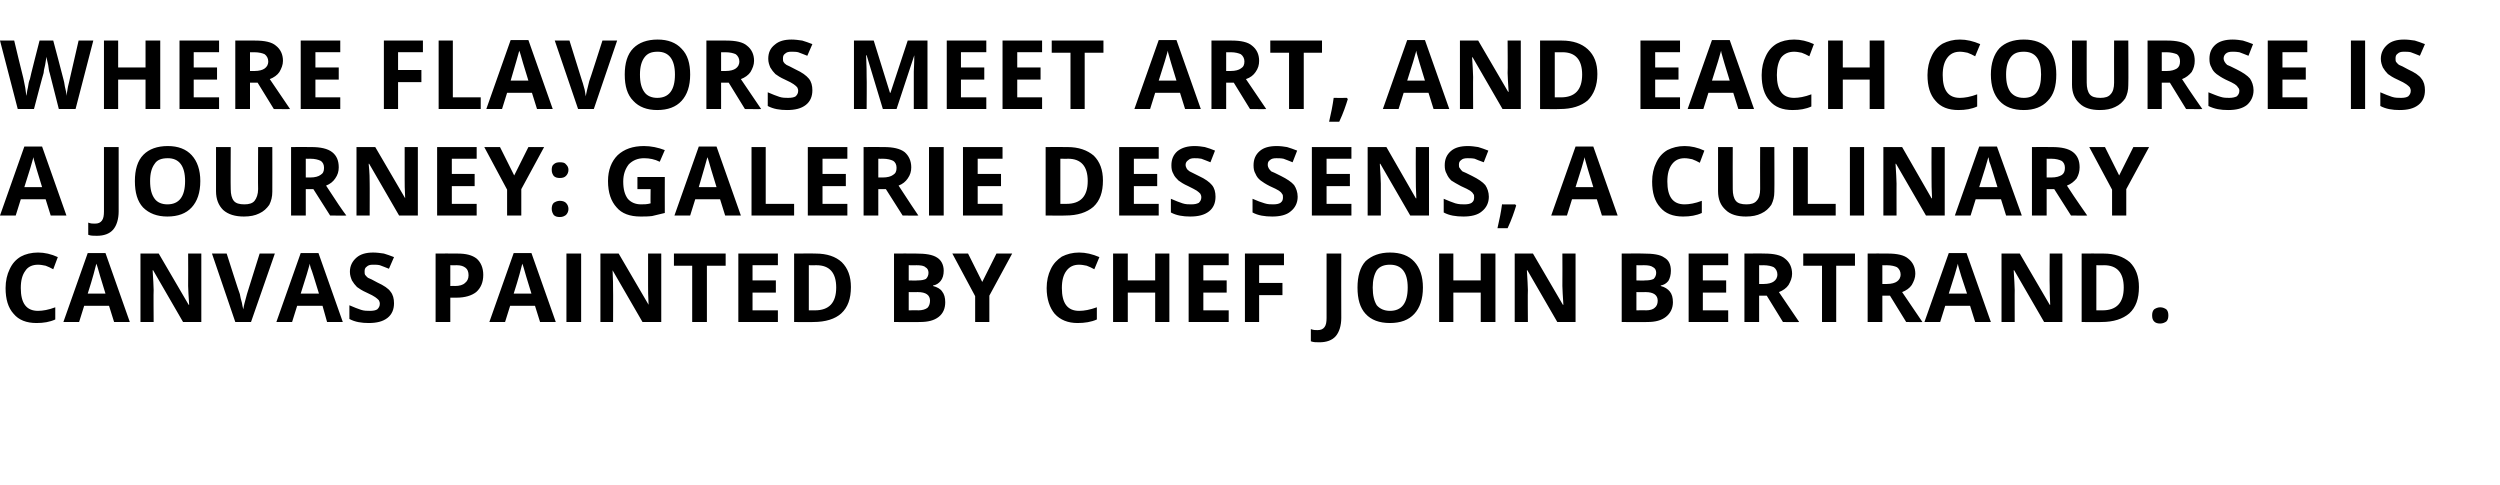 <?xml version="1.0" standalone="no"?>
<!DOCTYPE svg PUBLIC "-//W3C//DTD SVG 1.1//EN" "http://www.w3.org/Graphics/SVG/1.1/DTD/svg11.dtd">
<svg xmlns="http://www.w3.org/2000/svg" version="1.1" width="493px" height="95.6px" viewBox="0 -7 493 95.6" style="top:-7px">
  <desc>Where flavors meet art, and each course is a journey: Galerie Des Sens, a culinary Canvas painted by Chef John Bertrand.</desc>
  <defs/>
  <g id="Polygon15152">
    <path d="M 7.5 45.2 C 6.4 45.2 5.5 45.6 5 46.4 C 4.4 47.2 4.1 48.3 4.1 49.8 C 4.1 52.8 5.2 54.3 7.5 54.3 C 8.4 54.3 9.6 54.1 10.9 53.6 C 10.9 53.6 10.9 56 10.9 56 C 9.8 56.5 8.6 56.7 7.2 56.7 C 5.2 56.7 3.7 56.1 2.7 54.9 C 1.6 53.7 1.1 52 1.1 49.8 C 1.1 48.4 1.4 47.1 1.9 46.1 C 2.4 45 3.1 44.2 4.1 43.6 C 5 43.1 6.2 42.8 7.5 42.8 C 8.8 42.8 10.1 43.1 11.4 43.7 C 11.4 43.7 10.5 46.1 10.5 46.1 C 10 45.8 9.5 45.6 9 45.4 C 8.5 45.3 8 45.2 7.5 45.2 Z M 22.5 56.5 L 21.5 53.3 L 16.6 53.3 L 15.6 56.5 L 12.5 56.5 L 17.3 42.9 L 20.8 42.9 L 25.6 56.5 L 22.5 56.5 Z M 20.8 50.9 C 19.9 48 19.4 46.3 19.3 45.9 C 19.2 45.6 19.1 45.2 19 45 C 18.8 45.8 18.3 47.8 17.3 50.9 C 17.3 50.9 20.8 50.9 20.8 50.9 Z M 39.7 56.5 L 36.1 56.5 L 30.2 46.3 C 30.2 46.3 30.08 46.28 30.1 46.3 C 30.2 48.1 30.3 49.4 30.3 50.2 C 30.25 50.15 30.3 56.5 30.3 56.5 L 27.7 56.5 L 27.7 43 L 31.3 43 L 37.2 53.1 C 37.2 53.1 37.27 53.13 37.3 53.1 C 37.2 51.4 37.1 50.1 37.1 49.4 C 37.13 49.39 37.1 43 37.1 43 L 39.7 43 L 39.7 56.5 Z M 51.2 43 L 54.2 43 L 49.5 56.5 L 46.4 56.5 L 41.8 43 L 44.7 43 C 44.7 43 47.26 51.05 47.3 51 C 47.4 51.5 47.5 52.1 47.7 52.7 C 47.8 53.3 47.9 53.8 48 54 C 48 53.5 48.3 52.5 48.7 51 C 48.68 51.05 51.2 43 51.2 43 Z M 64.5 56.5 L 63.6 53.3 L 58.6 53.3 L 57.6 56.5 L 54.5 56.5 L 59.3 42.9 L 62.8 42.9 L 67.6 56.5 L 64.5 56.5 Z M 62.9 50.9 C 62 48 61.5 46.3 61.3 45.9 C 61.2 45.6 61.1 45.2 61.1 45 C 60.9 45.8 60.3 47.8 59.3 50.9 C 59.3 50.9 62.9 50.9 62.9 50.9 Z M 77.7 52.8 C 77.7 54 77.3 55 76.4 55.7 C 75.5 56.4 74.3 56.7 72.7 56.7 C 71.3 56.7 70 56.5 68.9 55.9 C 68.9 55.9 68.9 53.2 68.9 53.2 C 69.8 53.6 70.6 53.9 71.2 54.1 C 71.8 54.3 72.4 54.3 73 54.3 C 73.6 54.3 74.1 54.2 74.4 54 C 74.7 53.7 74.9 53.4 74.9 52.9 C 74.9 52.6 74.8 52.4 74.7 52.2 C 74.5 52 74.3 51.8 74 51.6 C 73.7 51.4 73.2 51.1 72.3 50.7 C 71.4 50.3 70.8 49.9 70.4 49.6 C 70 49.2 69.7 48.8 69.4 48.3 C 69.2 47.8 69 47.3 69 46.6 C 69 45.4 69.5 44.5 70.3 43.8 C 71.1 43.1 72.2 42.8 73.6 42.8 C 74.3 42.8 75 42.9 75.7 43 C 76.3 43.2 77 43.4 77.7 43.7 C 77.7 43.7 76.7 46 76.7 46 C 76 45.7 75.4 45.5 74.9 45.3 C 74.5 45.2 74 45.2 73.5 45.2 C 73 45.2 72.6 45.3 72.3 45.6 C 72 45.8 71.9 46.1 71.9 46.5 C 71.9 46.8 71.9 47 72 47.2 C 72.2 47.4 72.3 47.6 72.6 47.8 C 72.9 47.9 73.5 48.2 74.4 48.7 C 75.7 49.3 76.6 49.9 77 50.5 C 77.5 51.1 77.7 51.9 77.7 52.8 Z M 88.8 49.4 C 88.8 49.4 89.71 49.36 89.7 49.4 C 90.6 49.4 91.3 49.2 91.7 48.8 C 92.1 48.5 92.4 48 92.4 47.3 C 92.4 46.6 92.2 46.1 91.8 45.8 C 91.4 45.5 90.9 45.3 90.1 45.3 C 90.07 45.33 88.8 45.3 88.8 45.3 L 88.8 49.4 Z M 95.3 47.2 C 95.3 48.7 94.8 49.8 93.9 50.6 C 93 51.3 91.7 51.7 90 51.7 C 90 51.71 88.8 51.7 88.8 51.7 L 88.8 56.5 L 85.9 56.5 L 85.9 43 C 85.9 43 90.22 42.97 90.2 43 C 91.9 43 93.1 43.3 94 44 C 94.8 44.7 95.3 45.8 95.3 47.2 Z M 106.5 56.5 L 105.5 53.3 L 100.6 53.3 L 99.6 56.5 L 96.5 56.5 L 101.3 42.9 L 104.8 42.9 L 109.6 56.5 L 106.5 56.5 Z M 104.8 50.9 C 103.9 48 103.4 46.3 103.3 45.9 C 103.2 45.6 103.1 45.2 103 45 C 102.8 45.8 102.3 47.8 101.3 50.9 C 101.3 50.9 104.8 50.9 104.8 50.9 Z M 111.7 56.5 L 111.7 43 L 114.6 43 L 114.6 56.5 L 111.7 56.5 Z M 130.4 56.5 L 126.7 56.5 L 120.8 46.3 C 120.8 46.3 120.75 46.28 120.8 46.3 C 120.9 48.1 120.9 49.4 120.9 50.2 C 120.93 50.15 120.9 56.5 120.9 56.5 L 118.4 56.5 L 118.4 43 L 122 43 L 127.9 53.1 C 127.9 53.1 127.94 53.13 127.9 53.1 C 127.8 51.4 127.8 50.1 127.8 49.4 C 127.8 49.39 127.8 43 127.8 43 L 130.4 43 L 130.4 56.5 Z M 139.4 56.5 L 136.5 56.5 L 136.5 45.4 L 132.9 45.4 L 132.9 43 L 143.1 43 L 143.1 45.4 L 139.4 45.4 L 139.4 56.5 Z M 153.4 56.5 L 145.6 56.5 L 145.6 43 L 153.4 43 L 153.4 45.3 L 148.4 45.3 L 148.4 48.3 L 153 48.3 L 153 50.7 L 148.4 50.7 L 148.4 54.2 L 153.4 54.2 L 153.4 56.5 Z M 167.8 49.6 C 167.8 51.9 167.2 53.6 165.9 54.8 C 164.7 55.9 162.8 56.5 160.4 56.5 C 160.43 56.54 156.6 56.5 156.6 56.5 L 156.6 43 C 156.6 43 160.85 42.97 160.8 43 C 163.1 43 164.8 43.6 166 44.7 C 167.2 45.9 167.8 47.5 167.8 49.6 Z M 160.7 54.2 C 163.5 54.2 164.9 52.7 164.9 49.7 C 164.9 46.8 163.6 45.3 161 45.3 C 160.99 45.33 159.5 45.3 159.5 45.3 L 159.5 54.2 L 160.7 54.2 C 160.7 54.2 160.7 54.16 160.7 54.2 Z M 176.3 43 C 176.3 43 180.57 42.97 180.6 43 C 182.5 43 183.9 43.2 184.8 43.8 C 185.6 44.3 186.1 45.2 186.1 46.4 C 186.1 47.2 185.9 47.9 185.5 48.4 C 185.1 48.9 184.6 49.2 184 49.3 C 184 49.3 184 49.4 184 49.4 C 184.8 49.6 185.5 50 185.8 50.5 C 186.2 51 186.4 51.7 186.4 52.6 C 186.4 53.8 186 54.8 185.1 55.5 C 184.2 56.2 183 56.5 181.4 56.5 C 181.42 56.54 176.3 56.5 176.3 56.5 L 176.3 43 Z M 179.2 48.3 C 179.2 48.3 180.89 48.35 180.9 48.3 C 181.7 48.3 182.2 48.2 182.6 48 C 182.9 47.7 183.1 47.3 183.1 46.8 C 183.1 46.3 182.9 45.9 182.5 45.7 C 182.2 45.4 181.6 45.3 180.7 45.3 C 180.74 45.33 179.2 45.3 179.2 45.3 L 179.2 48.3 Z M 179.2 50.6 L 179.2 54.2 C 179.2 54.2 181.1 54.16 181.1 54.2 C 181.9 54.2 182.5 54 182.9 53.7 C 183.2 53.4 183.4 52.9 183.4 52.3 C 183.4 51.2 182.6 50.6 181 50.6 C 181 50.63 179.2 50.6 179.2 50.6 Z M 193.7 48.6 L 196.5 43 L 199.6 43 L 195.1 51.3 L 195.1 56.5 L 192.3 56.5 L 192.3 51.4 L 187.8 43 L 190.9 43 L 193.7 48.6 Z M 212.8 45.2 C 211.7 45.2 210.9 45.6 210.3 46.4 C 209.7 47.2 209.4 48.3 209.4 49.8 C 209.4 52.8 210.5 54.3 212.8 54.3 C 213.8 54.3 214.9 54.1 216.3 53.6 C 216.3 53.6 216.3 56 216.3 56 C 215.2 56.5 213.9 56.7 212.5 56.7 C 210.6 56.7 209.1 56.1 208 54.9 C 207 53.7 206.4 52 206.4 49.8 C 206.4 48.4 206.7 47.1 207.2 46.1 C 207.7 45 208.5 44.2 209.4 43.6 C 210.4 43.1 211.5 42.8 212.8 42.8 C 214.1 42.8 215.4 43.1 216.8 43.7 C 216.8 43.7 215.8 46.1 215.8 46.1 C 215.3 45.8 214.8 45.6 214.3 45.4 C 213.8 45.3 213.3 45.2 212.8 45.2 Z M 230.6 56.5 L 227.8 56.5 L 227.8 50.7 L 222.4 50.7 L 222.4 56.5 L 219.5 56.5 L 219.5 43 L 222.4 43 L 222.4 48.3 L 227.8 48.3 L 227.8 43 L 230.6 43 L 230.6 56.5 Z M 242.3 56.5 L 234.4 56.5 L 234.4 43 L 242.3 43 L 242.3 45.3 L 237.3 45.3 L 237.3 48.3 L 241.9 48.3 L 241.9 50.7 L 237.3 50.7 L 237.3 54.2 L 242.3 54.2 L 242.3 56.5 Z M 248.3 56.5 L 245.5 56.5 L 245.5 43 L 253.2 43 L 253.2 45.3 L 248.3 45.3 L 248.3 48.8 L 252.9 48.8 L 252.9 51.2 L 248.3 51.2 L 248.3 56.5 Z M 260.2 60.5 C 259.5 60.5 259 60.5 258.5 60.3 C 258.5 60.3 258.5 57.9 258.5 57.9 C 259 58.1 259.4 58.1 259.8 58.1 C 260.5 58.1 260.9 57.9 261.2 57.5 C 261.5 57.1 261.6 56.5 261.6 55.7 C 261.59 55.68 261.6 43 261.6 43 L 264.5 43 C 264.5 43 264.47 55.67 264.5 55.7 C 264.5 57.2 264.1 58.5 263.4 59.3 C 262.7 60.1 261.6 60.5 260.2 60.5 Z M 280.6 49.7 C 280.6 52 280 53.7 278.9 54.9 C 277.8 56.1 276.2 56.7 274.1 56.7 C 272 56.7 270.4 56.1 269.3 54.9 C 268.2 53.7 267.7 52 267.7 49.7 C 267.7 47.5 268.2 45.7 269.3 44.5 C 270.5 43.4 272.1 42.8 274.1 42.8 C 276.2 42.8 277.8 43.4 278.9 44.6 C 280 45.8 280.6 47.5 280.6 49.7 Z M 270.7 49.7 C 270.7 51.3 271 52.4 271.5 53.2 C 272.1 53.9 273 54.3 274.1 54.3 C 276.4 54.3 277.6 52.8 277.6 49.7 C 277.6 46.7 276.4 45.2 274.1 45.2 C 273 45.2 272.1 45.5 271.5 46.3 C 271 47.1 270.7 48.2 270.7 49.7 Z M 294.9 56.5 L 292 56.5 L 292 50.7 L 286.6 50.7 L 286.6 56.5 L 283.8 56.5 L 283.8 43 L 286.6 43 L 286.6 48.3 L 292 48.3 L 292 43 L 294.9 43 L 294.9 56.5 Z M 310.7 56.5 L 307.1 56.5 L 301.2 46.3 C 301.2 46.3 301.08 46.28 301.1 46.3 C 301.2 48.1 301.3 49.4 301.3 50.2 C 301.25 50.15 301.3 56.5 301.3 56.5 L 298.7 56.5 L 298.7 43 L 302.3 43 L 308.2 53.1 C 308.2 53.1 308.27 53.13 308.3 53.1 C 308.2 51.4 308.1 50.1 308.1 49.4 C 308.13 49.39 308.1 43 308.1 43 L 310.7 43 L 310.7 56.5 Z M 319.8 43 C 319.8 43 324.05 42.97 324 43 C 326 43 327.4 43.2 328.2 43.8 C 329.1 44.3 329.5 45.2 329.5 46.4 C 329.5 47.2 329.3 47.9 329 48.4 C 328.6 48.9 328.1 49.2 327.5 49.3 C 327.5 49.3 327.5 49.4 327.5 49.4 C 328.3 49.6 328.9 50 329.3 50.5 C 329.7 51 329.9 51.7 329.9 52.6 C 329.9 53.8 329.4 54.8 328.5 55.5 C 327.6 56.2 326.4 56.5 324.9 56.5 C 324.9 56.54 319.8 56.5 319.8 56.5 L 319.8 43 Z M 322.7 48.3 C 322.7 48.3 324.37 48.35 324.4 48.3 C 325.2 48.3 325.7 48.2 326.1 48 C 326.4 47.7 326.6 47.3 326.6 46.8 C 326.6 46.3 326.4 45.9 326 45.7 C 325.6 45.4 325 45.3 324.2 45.3 C 324.21 45.33 322.7 45.3 322.7 45.3 L 322.7 48.3 Z M 322.7 50.6 L 322.7 54.2 C 322.7 54.2 324.58 54.16 324.6 54.2 C 325.4 54.2 326 54 326.3 53.7 C 326.7 53.4 326.9 52.9 326.9 52.3 C 326.9 51.2 326.1 50.6 324.5 50.6 C 324.48 50.63 322.7 50.6 322.7 50.6 Z M 340.8 56.5 L 333 56.5 L 333 43 L 340.8 43 L 340.8 45.3 L 335.8 45.3 L 335.8 48.3 L 340.4 48.3 L 340.4 50.7 L 335.8 50.7 L 335.8 54.2 L 340.8 54.2 L 340.8 56.5 Z M 346.9 49 C 346.9 49 347.8 49 347.8 49 C 348.7 49 349.4 48.8 349.8 48.5 C 350.2 48.2 350.5 47.8 350.5 47.1 C 350.5 46.5 350.2 46 349.8 45.7 C 349.4 45.5 348.7 45.3 347.7 45.3 C 347.74 45.33 346.9 45.3 346.9 45.3 L 346.9 49 Z M 346.9 51.3 L 346.9 56.5 L 344 56.5 L 344 43 C 344 43 347.94 42.97 347.9 43 C 349.8 43 351.2 43.3 352 44 C 352.9 44.7 353.4 45.7 353.4 47 C 353.4 47.8 353.1 48.5 352.7 49.2 C 352.3 49.8 351.6 50.3 350.8 50.6 C 352.9 53.7 354.2 55.6 354.8 56.5 C 354.83 56.54 351.6 56.5 351.6 56.5 L 348.4 51.3 L 346.9 51.3 Z M 362.1 56.5 L 359.3 56.5 L 359.3 45.4 L 355.6 45.4 L 355.6 43 L 365.8 43 L 365.8 45.4 L 362.1 45.4 L 362.1 56.5 Z M 371.2 49 C 371.2 49 372.1 49 372.1 49 C 373 49 373.7 48.8 374.1 48.5 C 374.5 48.2 374.8 47.8 374.8 47.1 C 374.8 46.5 374.5 46 374.1 45.7 C 373.7 45.5 373 45.3 372 45.3 C 372.05 45.33 371.2 45.3 371.2 45.3 L 371.2 49 Z M 371.2 51.3 L 371.2 56.5 L 368.3 56.5 L 368.3 43 C 368.3 43 372.25 42.97 372.3 43 C 374.1 43 375.5 43.3 376.3 44 C 377.2 44.7 377.7 45.7 377.7 47 C 377.7 47.8 377.4 48.5 377 49.2 C 376.6 49.8 375.9 50.3 375.1 50.6 C 377.2 53.7 378.5 55.6 379.1 56.5 C 379.13 56.54 375.9 56.5 375.9 56.5 L 372.7 51.3 L 371.2 51.3 Z M 389.5 56.5 L 388.5 53.3 L 383.6 53.3 L 382.6 56.5 L 379.5 56.5 L 384.3 42.9 L 387.8 42.9 L 392.6 56.5 L 389.5 56.5 Z M 387.9 50.9 C 386.9 48 386.4 46.3 386.3 45.9 C 386.2 45.6 386.1 45.2 386.1 45 C 385.9 45.8 385.3 47.8 384.3 50.9 C 384.3 50.9 387.9 50.9 387.9 50.9 Z M 406.7 56.5 L 403.1 56.5 L 397.2 46.3 C 397.2 46.3 397.1 46.28 397.1 46.3 C 397.2 48.1 397.3 49.4 397.3 50.2 C 397.28 50.15 397.3 56.5 397.3 56.5 L 394.7 56.5 L 394.7 43 L 398.3 43 L 404.2 53.1 C 404.2 53.1 404.29 53.13 404.3 53.1 C 404.2 51.4 404.2 50.1 404.2 49.4 C 404.15 49.39 404.2 43 404.2 43 L 406.7 43 L 406.7 56.5 Z M 421.8 49.6 C 421.8 51.9 421.2 53.6 419.9 54.8 C 418.6 55.9 416.8 56.5 414.4 56.5 C 414.38 56.54 410.5 56.5 410.5 56.5 L 410.5 43 C 410.5 43 414.8 42.97 414.8 43 C 417 43 418.7 43.6 420 44.7 C 421.2 45.9 421.8 47.5 421.8 49.6 Z M 414.6 54.2 C 417.4 54.2 418.8 52.7 418.8 49.7 C 418.8 46.8 417.5 45.3 414.9 45.3 C 414.94 45.33 413.4 45.3 413.4 45.3 L 413.4 54.2 L 414.6 54.2 C 414.6 54.2 414.65 54.16 414.6 54.2 Z M 424.4 55.2 C 424.4 54.7 424.5 54.3 424.8 54 C 425.1 53.8 425.5 53.6 426 53.6 C 426.5 53.6 426.9 53.8 427.2 54 C 427.5 54.3 427.6 54.7 427.6 55.2 C 427.6 55.7 427.5 56.1 427.2 56.4 C 426.9 56.6 426.5 56.8 426 56.8 C 425.5 56.8 425.1 56.7 424.8 56.4 C 424.5 56.1 424.4 55.7 424.4 55.2 Z " stroke="none" fill="#000"/>
  </g>
  <g id="Polygon15151">
    <path d="M 10 35.5 L 9 32.3 L 4.1 32.3 L 3.1 35.5 L 0 35.5 L 4.8 21.9 L 8.3 21.9 L 13.1 35.5 L 10 35.5 Z M 8.3 29.9 C 7.4 27 6.9 25.3 6.8 24.9 C 6.7 24.6 6.6 24.2 6.6 24 C 6.4 24.8 5.8 26.8 4.8 29.9 C 4.8 29.9 8.3 29.9 8.3 29.9 Z M 19.1 39.5 C 18.4 39.5 17.9 39.5 17.4 39.3 C 17.4 39.3 17.4 36.9 17.4 36.9 C 17.9 37.1 18.3 37.1 18.7 37.1 C 19.4 37.1 19.8 36.9 20.1 36.5 C 20.4 36.1 20.5 35.5 20.5 34.7 C 20.51 34.68 20.5 22 20.5 22 L 23.4 22 C 23.4 22 23.39 34.67 23.4 34.7 C 23.4 36.2 23 37.5 22.3 38.3 C 21.6 39.1 20.5 39.5 19.1 39.5 Z M 39.5 28.7 C 39.5 31 38.9 32.7 37.8 33.9 C 36.7 35.1 35.1 35.7 33 35.7 C 31 35.7 29.4 35.1 28.2 33.9 C 27.1 32.7 26.6 31 26.6 28.7 C 26.6 26.5 27.1 24.7 28.3 23.5 C 29.4 22.4 31 21.8 33.1 21.8 C 35.1 21.8 36.7 22.4 37.8 23.6 C 38.9 24.8 39.5 26.5 39.5 28.7 Z M 29.6 28.7 C 29.6 30.3 29.9 31.4 30.5 32.2 C 31 32.9 31.9 33.3 33 33.3 C 35.3 33.3 36.5 31.8 36.5 28.7 C 36.5 25.7 35.3 24.2 33.1 24.2 C 31.9 24.2 31 24.5 30.5 25.3 C 29.9 26.1 29.6 27.2 29.6 28.7 Z M 53.7 22 C 53.7 22 53.72 30.75 53.7 30.8 C 53.7 31.8 53.5 32.6 53.1 33.4 C 52.6 34.1 52 34.7 51.1 35.1 C 50.3 35.5 49.3 35.7 48.1 35.7 C 46.4 35.7 45 35.3 44 34.4 C 43.1 33.5 42.6 32.3 42.6 30.7 C 42.59 30.71 42.6 22 42.6 22 L 45.5 22 C 45.5 22 45.46 30.28 45.5 30.3 C 45.5 31.3 45.7 32.1 46.1 32.6 C 46.5 33.1 47.2 33.3 48.2 33.3 C 49.1 33.3 49.8 33.1 50.2 32.6 C 50.6 32.1 50.9 31.3 50.9 30.3 C 50.86 30.26 50.9 22 50.9 22 L 53.7 22 Z M 60.3 28 C 60.3 28 61.23 28 61.2 28 C 62.1 28 62.8 27.8 63.2 27.5 C 63.7 27.2 63.9 26.8 63.9 26.1 C 63.9 25.5 63.7 25 63.2 24.7 C 62.8 24.5 62.1 24.3 61.2 24.3 C 61.17 24.33 60.3 24.3 60.3 24.3 L 60.3 28 Z M 60.3 30.3 L 60.3 35.5 L 57.4 35.5 L 57.4 22 C 57.4 22 61.38 21.97 61.4 22 C 63.2 22 64.6 22.3 65.5 23 C 66.4 23.7 66.8 24.7 66.8 26 C 66.8 26.8 66.6 27.5 66.1 28.2 C 65.7 28.8 65.1 29.3 64.3 29.6 C 66.3 32.7 67.6 34.6 68.3 35.5 C 68.26 35.54 65.1 35.5 65.1 35.5 L 61.8 30.3 L 60.3 30.3 Z M 82.4 35.5 L 78.7 35.5 L 72.8 25.3 C 72.8 25.3 72.74 25.28 72.7 25.3 C 72.9 27.1 72.9 28.4 72.9 29.2 C 72.92 29.15 72.9 35.5 72.9 35.5 L 70.3 35.5 L 70.3 22 L 74 22 L 79.9 32.1 C 79.9 32.1 79.93 32.13 79.9 32.1 C 79.8 30.4 79.8 29.1 79.8 28.4 C 79.79 28.39 79.8 22 79.8 22 L 82.4 22 L 82.4 35.5 Z M 94 35.5 L 86.2 35.5 L 86.2 22 L 94 22 L 94 24.3 L 89.1 24.3 L 89.1 27.3 L 93.6 27.3 L 93.6 29.7 L 89.1 29.7 L 89.1 33.2 L 94 33.2 L 94 35.5 Z M 101.4 27.6 L 104.2 22 L 107.3 22 L 102.8 30.3 L 102.8 35.5 L 100 35.5 L 100 30.4 L 95.5 22 L 98.6 22 L 101.4 27.6 Z M 108.8 34.2 C 108.8 33.7 108.9 33.3 109.2 33 C 109.5 32.8 109.9 32.6 110.4 32.6 C 111 32.6 111.4 32.8 111.6 33 C 111.9 33.3 112.1 33.7 112.1 34.2 C 112.1 34.7 111.9 35.1 111.6 35.4 C 111.3 35.6 111 35.8 110.4 35.8 C 109.9 35.8 109.5 35.7 109.2 35.4 C 109 35.1 108.8 34.7 108.8 34.2 Z M 108.8 26.5 C 108.8 26 108.9 25.6 109.2 25.4 C 109.5 25.1 109.9 25 110.4 25 C 111 25 111.4 25.1 111.6 25.4 C 111.9 25.7 112.1 26 112.1 26.5 C 112.1 27 111.9 27.4 111.6 27.7 C 111.3 28 110.9 28.1 110.4 28.1 C 109.9 28.1 109.5 28 109.2 27.7 C 109 27.4 108.8 27.1 108.8 26.5 Z M 125.7 27.9 L 131.1 27.9 C 131.1 27.9 131.08 34.95 131.1 35 C 130.2 35.2 129.4 35.4 128.6 35.6 C 127.8 35.7 127.1 35.7 126.3 35.7 C 124.2 35.7 122.6 35.1 121.6 33.9 C 120.5 32.7 119.9 31 119.9 28.7 C 119.9 26.5 120.6 24.8 121.8 23.6 C 123.1 22.4 124.8 21.8 127 21.8 C 128.4 21.8 129.8 22.1 131.1 22.6 C 131.1 22.6 130.1 24.9 130.1 24.9 C 129.1 24.4 128.1 24.2 127 24.2 C 125.8 24.2 124.8 24.6 124 25.4 C 123.3 26.3 122.9 27.4 122.9 28.8 C 122.9 30.3 123.2 31.4 123.8 32.2 C 124.4 32.9 125.3 33.3 126.4 33.3 C 127 33.3 127.6 33.3 128.3 33.1 C 128.26 33.14 128.3 30.3 128.3 30.3 L 125.7 30.3 L 125.7 27.9 Z M 143 35.5 L 142 32.3 L 137.1 32.3 L 136.1 35.5 L 133 35.5 L 137.8 21.9 L 141.3 21.9 L 146.1 35.5 L 143 35.5 Z M 141.3 29.9 C 140.4 27 139.9 25.3 139.8 24.9 C 139.7 24.6 139.6 24.2 139.5 24 C 139.3 24.8 138.7 26.8 137.8 29.9 C 137.8 29.9 141.3 29.9 141.3 29.9 Z M 148.2 35.5 L 148.2 22 L 151 22 L 151 33.2 L 156.6 33.2 L 156.6 35.5 L 148.2 35.5 Z M 167.1 35.5 L 159.3 35.5 L 159.3 22 L 167.1 22 L 167.1 24.3 L 162.2 24.3 L 162.2 27.3 L 166.8 27.3 L 166.8 29.7 L 162.2 29.7 L 162.2 33.2 L 167.1 33.2 L 167.1 35.5 Z M 173.2 28 C 173.2 28 174.11 28 174.1 28 C 175 28 175.7 27.8 176.1 27.5 C 176.6 27.2 176.8 26.8 176.8 26.1 C 176.8 25.5 176.6 25 176.1 24.7 C 175.7 24.5 175 24.3 174.1 24.3 C 174.06 24.33 173.2 24.3 173.2 24.3 L 173.2 28 Z M 173.2 30.3 L 173.2 35.5 L 170.3 35.5 L 170.3 22 C 170.3 22 174.26 21.97 174.3 22 C 176.1 22 177.5 22.3 178.4 23 C 179.2 23.7 179.7 24.7 179.7 26 C 179.7 26.8 179.5 27.5 179 28.2 C 178.6 28.8 178 29.3 177.2 29.6 C 179.2 32.7 180.5 34.6 181.1 35.5 C 181.14 35.54 178 35.5 178 35.5 L 174.7 30.3 L 173.2 30.3 Z M 183.2 35.5 L 183.2 22 L 186.1 22 L 186.1 35.5 L 183.2 35.5 Z M 197.7 35.5 L 189.9 35.5 L 189.9 22 L 197.7 22 L 197.7 24.3 L 192.8 24.3 L 192.8 27.3 L 197.4 27.3 L 197.4 29.7 L 192.8 29.7 L 192.8 33.2 L 197.7 33.2 L 197.7 35.5 Z M 217.5 28.6 C 217.5 30.9 216.9 32.6 215.6 33.8 C 214.3 34.9 212.5 35.5 210.1 35.5 C 210.08 35.54 206.2 35.5 206.2 35.5 L 206.2 22 C 206.2 22 210.5 21.97 210.5 22 C 212.7 22 214.4 22.6 215.7 23.7 C 216.9 24.9 217.5 26.5 217.5 28.6 Z M 210.3 33.2 C 213.1 33.2 214.5 31.7 214.5 28.7 C 214.5 25.8 213.2 24.3 210.6 24.3 C 210.64 24.33 209.1 24.3 209.1 24.3 L 209.1 33.2 L 210.3 33.2 C 210.3 33.2 210.35 33.16 210.3 33.2 Z M 228.5 35.5 L 220.7 35.5 L 220.7 22 L 228.5 22 L 228.5 24.3 L 223.6 24.3 L 223.6 27.3 L 228.2 27.3 L 228.2 29.7 L 223.6 29.7 L 223.6 33.2 L 228.5 33.2 L 228.5 35.5 Z M 239.7 31.8 C 239.7 33 239.3 34 238.4 34.7 C 237.5 35.4 236.3 35.7 234.7 35.7 C 233.3 35.7 232 35.5 230.9 34.9 C 230.9 34.9 230.9 32.2 230.9 32.2 C 231.8 32.6 232.6 32.9 233.2 33.1 C 233.8 33.3 234.4 33.3 234.9 33.3 C 235.6 33.3 236 33.2 236.4 33 C 236.7 32.7 236.9 32.4 236.9 31.9 C 236.9 31.6 236.8 31.4 236.7 31.2 C 236.5 31 236.3 30.8 236 30.6 C 235.7 30.4 235.1 30.1 234.3 29.7 C 233.4 29.3 232.8 28.9 232.4 28.6 C 232 28.2 231.6 27.8 231.4 27.3 C 231.1 26.8 231 26.3 231 25.6 C 231 24.4 231.4 23.5 232.2 22.8 C 233.1 22.1 234.2 21.8 235.6 21.8 C 236.3 21.8 237 21.9 237.6 22 C 238.3 22.2 238.9 22.4 239.6 22.7 C 239.6 22.7 238.7 25 238.7 25 C 238 24.7 237.4 24.5 236.9 24.3 C 236.4 24.2 236 24.2 235.5 24.2 C 235 24.2 234.6 24.3 234.3 24.6 C 234 24.8 233.8 25.1 233.8 25.5 C 233.8 25.8 233.9 26 234 26.2 C 234.1 26.4 234.3 26.6 234.6 26.8 C 234.8 26.9 235.4 27.2 236.4 27.7 C 237.7 28.3 238.5 28.9 239 29.5 C 239.5 30.1 239.7 30.9 239.7 31.8 Z M 255.9 31.8 C 255.9 33 255.4 34 254.5 34.7 C 253.7 35.4 252.4 35.7 250.9 35.7 C 249.4 35.7 248.1 35.5 247 34.9 C 247 34.9 247 32.2 247 32.2 C 247.9 32.6 248.7 32.9 249.4 33.1 C 250 33.3 250.6 33.3 251.1 33.3 C 251.7 33.3 252.2 33.2 252.5 33 C 252.9 32.7 253 32.4 253 31.9 C 253 31.6 253 31.4 252.8 31.2 C 252.7 31 252.5 30.8 252.2 30.6 C 251.9 30.4 251.3 30.1 250.4 29.7 C 249.6 29.3 249 28.9 248.6 28.6 C 248.1 28.2 247.8 27.8 247.6 27.3 C 247.3 26.8 247.2 26.3 247.2 25.6 C 247.2 24.4 247.6 23.5 248.4 22.8 C 249.2 22.1 250.3 21.8 251.8 21.8 C 252.5 21.8 253.2 21.9 253.8 22 C 254.4 22.2 255.1 22.4 255.8 22.7 C 255.8 22.7 254.9 25 254.9 25 C 254.2 24.7 253.6 24.5 253.1 24.3 C 252.6 24.2 252.1 24.2 251.7 24.2 C 251.1 24.2 250.7 24.3 250.4 24.6 C 250.1 24.8 250 25.1 250 25.5 C 250 25.8 250.1 26 250.2 26.2 C 250.3 26.4 250.5 26.6 250.7 26.8 C 251 26.9 251.6 27.2 252.6 27.7 C 253.8 28.3 254.7 28.9 255.2 29.5 C 255.6 30.1 255.9 30.9 255.9 31.8 Z M 266.5 35.5 L 258.7 35.5 L 258.7 22 L 266.5 22 L 266.5 24.3 L 261.6 24.3 L 261.6 27.3 L 266.2 27.3 L 266.2 29.7 L 261.6 29.7 L 261.6 33.2 L 266.5 33.2 L 266.5 35.5 Z M 281.8 35.5 L 278.1 35.5 L 272.2 25.3 C 272.2 25.3 272.12 25.28 272.1 25.3 C 272.2 27.1 272.3 28.4 272.3 29.2 C 272.3 29.15 272.3 35.5 272.3 35.5 L 269.7 35.5 L 269.7 22 L 273.4 22 L 279.2 32.1 C 279.2 32.1 279.31 32.13 279.3 32.1 C 279.2 30.4 279.2 29.1 279.2 28.4 C 279.17 28.39 279.2 22 279.2 22 L 281.8 22 L 281.8 35.5 Z M 293.6 31.8 C 293.6 33 293.1 34 292.2 34.7 C 291.4 35.4 290.1 35.7 288.6 35.7 C 287.1 35.7 285.8 35.5 284.7 34.9 C 284.7 34.9 284.7 32.2 284.7 32.2 C 285.6 32.6 286.4 32.9 287 33.1 C 287.7 33.3 288.3 33.3 288.8 33.3 C 289.4 33.3 289.9 33.2 290.2 33 C 290.6 32.7 290.7 32.4 290.7 31.9 C 290.7 31.6 290.7 31.4 290.5 31.2 C 290.4 31 290.2 30.8 289.9 30.6 C 289.6 30.4 289 30.1 288.1 29.7 C 287.3 29.3 286.7 28.9 286.2 28.6 C 285.8 28.2 285.5 27.8 285.3 27.3 C 285 26.8 284.9 26.3 284.9 25.6 C 284.9 24.4 285.3 23.5 286.1 22.8 C 286.9 22.1 288 21.8 289.5 21.8 C 290.2 21.8 290.8 21.9 291.5 22 C 292.1 22.2 292.8 22.4 293.5 22.7 C 293.5 22.7 292.6 25 292.6 25 C 291.8 24.7 291.2 24.5 290.8 24.3 C 290.3 24.2 289.8 24.2 289.4 24.2 C 288.8 24.2 288.4 24.3 288.1 24.6 C 287.8 24.8 287.7 25.1 287.7 25.5 C 287.7 25.8 287.7 26 287.9 26.2 C 288 26.4 288.2 26.6 288.4 26.8 C 288.7 26.9 289.3 27.2 290.3 27.7 C 291.5 28.3 292.4 28.9 292.9 29.5 C 293.3 30.1 293.6 30.9 293.6 31.8 Z M 299 33.5 C 298.6 34.8 298.1 36.3 297.3 38 C 297.3 38 295.3 38 295.3 38 C 295.7 36.3 296 34.8 296.2 33.3 C 296.22 33.33 298.8 33.3 298.8 33.3 C 298.8 33.3 298.95 33.54 299 33.5 Z M 315.9 35.5 L 314.9 32.3 L 310 32.3 L 309 35.5 L 305.9 35.5 L 310.7 21.9 L 314.2 21.9 L 319 35.5 L 315.9 35.5 Z M 314.2 29.9 C 313.3 27 312.8 25.3 312.7 24.9 C 312.6 24.6 312.5 24.2 312.5 24 C 312.3 24.8 311.7 26.8 310.7 29.9 C 310.7 29.9 314.2 29.9 314.2 29.9 Z M 332.2 24.2 C 331.1 24.2 330.3 24.6 329.7 25.4 C 329.1 26.2 328.8 27.3 328.8 28.8 C 328.8 31.8 329.9 33.3 332.2 33.3 C 333.1 33.3 334.3 33.1 335.6 32.6 C 335.6 32.6 335.6 35 335.6 35 C 334.5 35.5 333.3 35.7 331.9 35.7 C 329.9 35.7 328.4 35.1 327.4 33.9 C 326.3 32.7 325.8 31 325.8 28.8 C 325.8 27.4 326.1 26.1 326.6 25.1 C 327.1 24 327.8 23.2 328.8 22.6 C 329.8 22.1 330.9 21.8 332.2 21.8 C 333.5 21.8 334.8 22.1 336.1 22.7 C 336.1 22.7 335.2 25.1 335.2 25.1 C 334.7 24.8 334.2 24.6 333.7 24.4 C 333.2 24.3 332.7 24.2 332.2 24.2 Z M 349.9 22 C 349.9 22 349.94 30.75 349.9 30.8 C 349.9 31.8 349.7 32.6 349.3 33.4 C 348.8 34.1 348.2 34.7 347.3 35.1 C 346.5 35.5 345.5 35.7 344.3 35.7 C 342.6 35.7 341.2 35.3 340.3 34.4 C 339.3 33.5 338.8 32.3 338.8 30.7 C 338.81 30.71 338.8 22 338.8 22 L 341.7 22 C 341.7 22 341.67 30.28 341.7 30.3 C 341.7 31.3 341.9 32.1 342.3 32.6 C 342.7 33.1 343.4 33.3 344.4 33.3 C 345.3 33.3 346 33.1 346.4 32.6 C 346.9 32.1 347.1 31.3 347.1 30.3 C 347.07 30.26 347.1 22 347.1 22 L 349.9 22 Z M 353.6 35.5 L 353.6 22 L 356.5 22 L 356.5 33.2 L 362 33.2 L 362 35.5 L 353.6 35.5 Z M 364.8 35.5 L 364.8 22 L 367.6 22 L 367.6 35.5 L 364.8 35.5 Z M 383.5 35.5 L 379.8 35.5 L 373.9 25.3 C 373.9 25.3 373.82 25.28 373.8 25.3 C 373.9 27.1 374 28.4 374 29.2 C 373.99 29.15 374 35.5 374 35.5 L 371.4 35.5 L 371.4 22 L 375.1 22 L 380.9 32.1 C 380.9 32.1 381.01 32.13 381 32.1 C 380.9 30.4 380.9 29.1 380.9 28.4 C 380.87 28.39 380.9 22 380.9 22 L 383.5 22 L 383.5 35.5 Z M 395.6 35.5 L 394.6 32.3 L 389.6 32.3 L 388.6 35.5 L 385.5 35.5 L 390.3 21.9 L 393.8 21.9 L 398.7 35.5 L 395.6 35.5 Z M 393.9 29.9 C 393 27 392.5 25.3 392.3 24.9 C 392.2 24.6 392.2 24.2 392.1 24 C 391.9 24.8 391.3 26.8 390.3 29.9 C 390.3 29.9 393.9 29.9 393.9 29.9 Z M 403.6 28 C 403.6 28 404.54 28 404.5 28 C 405.5 28 406.1 27.8 406.6 27.5 C 407 27.2 407.2 26.8 407.2 26.1 C 407.2 25.5 407 25 406.5 24.7 C 406.1 24.5 405.4 24.3 404.5 24.3 C 404.49 24.33 403.6 24.3 403.6 24.3 L 403.6 28 Z M 403.6 30.3 L 403.6 35.5 L 400.7 35.5 L 400.7 22 C 400.7 22 404.69 21.97 404.7 22 C 406.5 22 407.9 22.3 408.8 23 C 409.7 23.7 410.1 24.7 410.1 26 C 410.1 26.8 409.9 27.5 409.5 28.2 C 409 28.8 408.4 29.3 407.6 29.6 C 409.6 32.7 411 34.6 411.6 35.5 C 411.58 35.54 408.4 35.5 408.4 35.5 L 405.1 30.3 L 403.6 30.3 Z M 417.9 27.6 L 420.7 22 L 423.8 22 L 419.3 30.3 L 419.3 35.5 L 416.5 35.5 L 416.5 30.4 L 412 22 L 415.1 22 L 417.9 27.6 Z " stroke="none" fill="#000"/>
  </g>
  <g id="Polygon15150">
    <path d="M 14.9 14.5 L 11.6 14.5 C 11.6 14.5 9.81 7.41 9.8 7.4 C 9.7 7.2 9.6 6.6 9.5 5.8 C 9.3 5 9.2 4.5 9.2 4.2 C 9.1 4.6 9 5.1 8.9 5.8 C 8.7 6.6 8.6 7.1 8.6 7.4 C 8.55 7.43 6.7 14.5 6.7 14.5 L 3.5 14.5 L 0 1 L 2.8 1 C 2.8 1 4.56 8.38 4.6 8.4 C 4.9 9.7 5.1 10.9 5.2 11.9 C 5.3 11.6 5.3 11 5.5 10.3 C 5.6 9.6 5.7 9 5.9 8.6 C 5.85 8.57 7.8 1 7.8 1 L 10.5 1 C 10.5 1 12.52 8.57 12.5 8.6 C 12.6 8.9 12.7 9.4 12.8 10.1 C 13 10.8 13.1 11.4 13.1 11.9 C 13.2 11.4 13.3 10.8 13.4 10.1 C 13.6 9.4 13.7 8.8 13.8 8.4 C 13.81 8.38 15.5 1 15.5 1 L 18.4 1 L 14.9 14.5 Z M 31.6 14.5 L 28.7 14.5 L 28.7 8.7 L 23.3 8.7 L 23.3 14.5 L 20.5 14.5 L 20.5 1 L 23.3 1 L 23.3 6.3 L 28.7 6.3 L 28.7 1 L 31.6 1 L 31.6 14.5 Z M 43.2 14.5 L 35.4 14.5 L 35.4 1 L 43.2 1 L 43.2 3.3 L 38.2 3.3 L 38.2 6.3 L 42.8 6.3 L 42.8 8.7 L 38.2 8.7 L 38.2 12.2 L 43.2 12.2 L 43.2 14.5 Z M 49.3 7 C 49.3 7 50.2 7 50.2 7 C 51.1 7 51.8 6.8 52.2 6.5 C 52.6 6.2 52.9 5.8 52.9 5.1 C 52.9 4.5 52.6 4 52.2 3.7 C 51.8 3.5 51.1 3.3 50.1 3.3 C 50.14 3.33 49.3 3.3 49.3 3.3 L 49.3 7 Z M 49.3 9.3 L 49.3 14.5 L 46.4 14.5 L 46.4 1 C 46.4 1 50.35 0.97 50.3 1 C 52.2 1 53.6 1.3 54.4 2 C 55.3 2.7 55.8 3.7 55.8 5 C 55.8 5.8 55.5 6.5 55.1 7.2 C 54.7 7.8 54 8.3 53.2 8.6 C 55.3 11.7 56.6 13.6 57.2 14.5 C 57.23 14.54 54 14.5 54 14.5 L 50.8 9.3 L 49.3 9.3 Z M 67.1 14.5 L 59.3 14.5 L 59.3 1 L 67.1 1 L 67.1 3.3 L 62.2 3.3 L 62.2 6.3 L 66.8 6.3 L 66.8 8.7 L 62.2 8.7 L 62.2 12.2 L 67.1 12.2 L 67.1 14.5 Z M 78.5 14.5 L 75.7 14.5 L 75.7 1 L 83.4 1 L 83.4 3.3 L 78.5 3.3 L 78.5 6.8 L 83.1 6.8 L 83.1 9.2 L 78.5 9.2 L 78.5 14.5 Z M 86.5 14.5 L 86.5 1 L 89.3 1 L 89.3 12.2 L 94.8 12.2 L 94.8 14.5 L 86.5 14.5 Z M 105.9 14.5 L 104.9 11.3 L 100 11.3 L 99 14.5 L 95.9 14.5 L 100.7 0.9 L 104.2 0.9 L 109 14.5 L 105.9 14.5 Z M 104.2 8.9 C 103.3 6 102.8 4.3 102.7 3.9 C 102.6 3.6 102.5 3.2 102.4 3 C 102.2 3.8 101.6 5.8 100.7 8.9 C 100.7 8.9 104.2 8.9 104.2 8.9 Z M 118.8 1 L 121.7 1 L 117.1 14.5 L 114 14.5 L 109.4 1 L 112.3 1 C 112.3 1 114.81 9.05 114.8 9 C 115 9.5 115.1 10.1 115.3 10.7 C 115.4 11.3 115.5 11.8 115.5 12 C 115.6 11.5 115.8 10.5 116.2 9 C 116.23 9.05 118.8 1 118.8 1 Z M 136.1 7.7 C 136.1 10 135.5 11.7 134.4 12.9 C 133.3 14.1 131.7 14.7 129.6 14.7 C 127.6 14.7 126 14.1 124.9 12.9 C 123.7 11.7 123.2 10 123.2 7.7 C 123.2 5.5 123.7 3.7 124.9 2.5 C 126 1.4 127.6 0.8 129.7 0.8 C 131.7 0.8 133.3 1.4 134.4 2.6 C 135.6 3.8 136.1 5.5 136.1 7.7 Z M 126.2 7.7 C 126.2 9.3 126.5 10.4 127.1 11.2 C 127.6 11.9 128.5 12.3 129.6 12.3 C 131.9 12.3 133.1 10.8 133.1 7.7 C 133.1 4.7 131.9 3.2 129.7 3.2 C 128.5 3.2 127.7 3.5 127.1 4.3 C 126.5 5.1 126.2 6.2 126.2 7.7 Z M 142.2 7 C 142.2 7 143.1 7 143.1 7 C 144 7 144.7 6.8 145.1 6.5 C 145.5 6.2 145.8 5.8 145.8 5.1 C 145.8 4.5 145.5 4 145.1 3.7 C 144.7 3.5 144 3.3 143 3.3 C 143.04 3.33 142.2 3.3 142.2 3.3 L 142.2 7 Z M 142.2 9.3 L 142.2 14.5 L 139.3 14.5 L 139.3 1 C 139.3 1 143.25 0.97 143.2 1 C 145.1 1 146.5 1.3 147.3 2 C 148.2 2.7 148.7 3.7 148.7 5 C 148.7 5.8 148.4 6.5 148 7.2 C 147.6 7.8 146.9 8.3 146.1 8.6 C 148.2 11.7 149.5 13.6 150.1 14.5 C 150.13 14.54 146.9 14.5 146.9 14.5 L 143.7 9.3 L 142.2 9.3 Z M 160.2 10.8 C 160.2 12 159.8 13 158.9 13.7 C 158 14.4 156.8 14.7 155.2 14.7 C 153.8 14.7 152.5 14.5 151.4 13.9 C 151.4 13.9 151.4 11.2 151.4 11.2 C 152.3 11.6 153.1 11.9 153.7 12.1 C 154.3 12.3 154.9 12.3 155.4 12.3 C 156.1 12.3 156.6 12.2 156.9 12 C 157.2 11.7 157.4 11.4 157.4 10.9 C 157.4 10.6 157.3 10.4 157.2 10.2 C 157 10 156.8 9.8 156.5 9.6 C 156.2 9.4 155.7 9.1 154.8 8.7 C 153.9 8.3 153.3 7.9 152.9 7.6 C 152.5 7.2 152.2 6.8 151.9 6.3 C 151.7 5.8 151.5 5.3 151.5 4.6 C 151.5 3.4 151.9 2.5 152.8 1.8 C 153.6 1.1 154.7 0.8 156.1 0.8 C 156.8 0.8 157.5 0.9 158.2 1 C 158.8 1.2 159.5 1.4 160.2 1.7 C 160.2 1.7 159.2 4 159.2 4 C 158.5 3.7 157.9 3.5 157.4 3.3 C 157 3.2 156.5 3.2 156 3.2 C 155.5 3.2 155.1 3.3 154.8 3.6 C 154.5 3.8 154.4 4.1 154.4 4.5 C 154.4 4.8 154.4 5 154.5 5.2 C 154.6 5.4 154.8 5.6 155.1 5.8 C 155.3 5.9 156 6.2 156.9 6.7 C 158.2 7.3 159 7.9 159.5 8.5 C 160 9.1 160.2 9.9 160.2 10.8 Z M 174.1 14.5 L 170.9 3.9 C 170.9 3.9 170.77 3.9 170.8 3.9 C 170.9 6.1 170.9 7.5 170.9 8.2 C 170.95 8.23 170.9 14.5 170.9 14.5 L 168.4 14.5 L 168.4 1 L 172.3 1 L 175.5 11.3 L 175.6 11.3 L 179 1 L 182.9 1 L 182.9 14.5 L 180.2 14.5 C 180.2 14.5 180.2 8.12 180.2 8.1 C 180.2 7.8 180.2 7.5 180.2 7.1 C 180.2 6.7 180.3 5.6 180.3 3.9 C 180.34 3.92 180.3 3.9 180.3 3.9 L 176.8 14.5 L 174.1 14.5 Z M 194.5 14.5 L 186.7 14.5 L 186.7 1 L 194.5 1 L 194.5 3.3 L 189.5 3.3 L 189.5 6.3 L 194.1 6.3 L 194.1 8.7 L 189.5 8.7 L 189.5 12.2 L 194.5 12.2 L 194.5 14.5 Z M 205.5 14.5 L 197.7 14.5 L 197.7 1 L 205.5 1 L 205.5 3.3 L 200.6 3.3 L 200.6 6.3 L 205.2 6.3 L 205.2 8.7 L 200.6 8.7 L 200.6 12.2 L 205.5 12.2 L 205.5 14.5 Z M 213.9 14.5 L 211.1 14.5 L 211.1 3.4 L 207.4 3.4 L 207.4 1 L 217.6 1 L 217.6 3.4 L 213.9 3.4 L 213.9 14.5 Z M 233.7 14.5 L 232.7 11.3 L 227.8 11.3 L 226.8 14.5 L 223.7 14.5 L 228.5 0.9 L 232 0.9 L 236.8 14.5 L 233.7 14.5 Z M 232 8.9 C 231.1 6 230.6 4.3 230.5 3.9 C 230.4 3.6 230.3 3.2 230.3 3 C 230.1 3.8 229.5 5.8 228.5 8.9 C 228.5 8.9 232 8.9 232 8.9 Z M 241.8 7 C 241.8 7 242.71 7 242.7 7 C 243.6 7 244.3 6.8 244.7 6.5 C 245.2 6.2 245.4 5.8 245.4 5.1 C 245.4 4.5 245.1 4 244.7 3.7 C 244.3 3.5 243.6 3.3 242.7 3.3 C 242.65 3.33 241.8 3.3 241.8 3.3 L 241.8 7 Z M 241.8 9.3 L 241.8 14.5 L 238.9 14.5 L 238.9 1 C 238.9 1 242.85 0.97 242.9 1 C 244.7 1 246.1 1.3 246.9 2 C 247.8 2.7 248.3 3.7 248.3 5 C 248.3 5.8 248.1 6.5 247.6 7.2 C 247.2 7.8 246.6 8.3 245.7 8.6 C 247.8 11.7 249.1 13.6 249.7 14.5 C 249.74 14.54 246.5 14.5 246.5 14.5 L 243.3 9.3 L 241.8 9.3 Z M 257.1 14.5 L 254.2 14.5 L 254.2 3.4 L 250.5 3.4 L 250.5 1 L 260.7 1 L 260.7 3.4 L 257.1 3.4 L 257.1 14.5 Z M 265.8 12.5 C 265.4 13.8 264.9 15.3 264.1 17 C 264.1 17 262.1 17 262.1 17 C 262.5 15.3 262.8 13.8 263 12.3 C 263.02 12.33 265.6 12.3 265.6 12.3 C 265.6 12.3 265.76 12.54 265.8 12.5 Z M 282.7 14.5 L 281.7 11.3 L 276.8 11.3 L 275.8 14.5 L 272.7 14.5 L 277.5 0.9 L 281 0.9 L 285.8 14.5 L 282.7 14.5 Z M 281 8.9 C 280.1 6 279.6 4.3 279.5 3.9 C 279.4 3.6 279.3 3.2 279.3 3 C 279.1 3.8 278.5 5.8 277.5 8.9 C 277.5 8.9 281 8.9 281 8.9 Z M 299.9 14.5 L 296.3 14.5 L 290.4 4.3 C 290.4 4.3 290.3 4.28 290.3 4.3 C 290.4 6.1 290.5 7.4 290.5 8.2 C 290.47 8.15 290.5 14.5 290.5 14.5 L 287.9 14.5 L 287.9 1 L 291.5 1 L 297.4 11.1 C 297.4 11.1 297.49 11.13 297.5 11.1 C 297.4 9.4 297.3 8.1 297.3 7.4 C 297.35 7.39 297.3 1 297.3 1 L 299.9 1 L 299.9 14.5 Z M 315 7.6 C 315 9.9 314.3 11.6 313.1 12.8 C 311.8 13.9 310 14.5 307.6 14.5 C 307.57 14.54 303.7 14.5 303.7 14.5 L 303.7 1 C 303.7 1 307.99 0.97 308 1 C 310.2 1 311.9 1.6 313.1 2.7 C 314.4 3.9 315 5.5 315 7.6 Z M 307.8 12.2 C 310.6 12.2 312 10.7 312 7.7 C 312 4.8 310.7 3.3 308.1 3.3 C 308.14 3.33 306.6 3.3 306.6 3.3 L 306.6 12.2 L 307.8 12.2 C 307.8 12.2 307.84 12.16 307.8 12.2 Z M 331.3 14.5 L 323.5 14.5 L 323.5 1 L 331.3 1 L 331.3 3.3 L 326.4 3.3 L 326.4 6.3 L 331 6.3 L 331 8.7 L 326.4 8.7 L 326.4 12.2 L 331.3 12.2 L 331.3 14.5 Z M 342.8 14.5 L 341.8 11.3 L 336.9 11.3 L 335.9 14.5 L 332.8 14.5 L 337.6 0.9 L 341.1 0.9 L 345.9 14.5 L 342.8 14.5 Z M 341.1 8.9 C 340.2 6 339.7 4.3 339.6 3.9 C 339.5 3.6 339.4 3.2 339.4 3 C 339.2 3.8 338.6 5.8 337.6 8.9 C 337.6 8.9 341.1 8.9 341.1 8.9 Z M 353.8 3.2 C 352.7 3.2 351.8 3.6 351.2 4.4 C 350.7 5.2 350.4 6.3 350.4 7.8 C 350.4 10.8 351.5 12.3 353.8 12.3 C 354.7 12.3 355.9 12.1 357.2 11.6 C 357.2 11.6 357.2 14 357.2 14 C 356.1 14.5 354.9 14.7 353.5 14.7 C 351.5 14.7 350 14.1 349 12.9 C 347.9 11.7 347.4 10 347.4 7.8 C 347.4 6.4 347.7 5.1 348.2 4.1 C 348.7 3 349.4 2.2 350.4 1.6 C 351.3 1.1 352.5 0.8 353.8 0.8 C 355.1 0.8 356.4 1.1 357.7 1.7 C 357.7 1.7 356.8 4.1 356.8 4.1 C 356.3 3.8 355.8 3.6 355.3 3.4 C 354.8 3.3 354.3 3.2 353.8 3.2 Z M 371.6 14.5 L 368.7 14.5 L 368.7 8.7 L 363.4 8.7 L 363.4 14.5 L 360.5 14.5 L 360.5 1 L 363.4 1 L 363.4 6.3 L 368.7 6.3 L 368.7 1 L 371.6 1 L 371.6 14.5 Z M 386.5 3.2 C 385.4 3.2 384.6 3.6 384 4.4 C 383.4 5.2 383.1 6.3 383.1 7.8 C 383.1 10.8 384.2 12.3 386.5 12.3 C 387.4 12.3 388.6 12.1 389.9 11.6 C 389.9 11.6 389.9 14 389.9 14 C 388.8 14.5 387.6 14.7 386.2 14.7 C 384.2 14.7 382.7 14.1 381.7 12.9 C 380.6 11.7 380.1 10 380.1 7.8 C 380.1 6.4 380.4 5.1 380.9 4.1 C 381.4 3 382.1 2.2 383.1 1.6 C 384.1 1.1 385.2 0.8 386.5 0.8 C 387.8 0.8 389.1 1.1 390.5 1.7 C 390.5 1.7 389.5 4.1 389.5 4.1 C 389 3.8 388.5 3.6 388 3.4 C 387.5 3.3 387 3.2 386.5 3.2 Z M 405.5 7.7 C 405.5 10 405 11.7 403.8 12.9 C 402.7 14.1 401.1 14.7 399.1 14.7 C 397 14.7 395.4 14.1 394.3 12.9 C 393.2 11.7 392.6 10 392.6 7.7 C 392.6 5.5 393.2 3.7 394.3 2.5 C 395.4 1.4 397 0.8 399.1 0.8 C 401.2 0.8 402.8 1.4 403.9 2.6 C 405 3.8 405.5 5.5 405.5 7.7 Z M 395.6 7.7 C 395.6 9.3 395.9 10.4 396.5 11.2 C 397.1 11.9 397.9 12.3 399.1 12.3 C 401.4 12.3 402.5 10.8 402.5 7.7 C 402.5 4.7 401.4 3.2 399.1 3.2 C 397.9 3.2 397.1 3.5 396.5 4.3 C 395.9 5.1 395.6 6.2 395.6 7.7 Z M 419.7 1 C 419.7 1 419.75 9.75 419.7 9.8 C 419.7 10.8 419.5 11.6 419.1 12.4 C 418.6 13.1 418 13.7 417.1 14.1 C 416.3 14.5 415.3 14.7 414.1 14.7 C 412.4 14.7 411 14.3 410.1 13.4 C 409.1 12.5 408.6 11.3 408.6 9.7 C 408.62 9.71 408.6 1 408.6 1 L 411.5 1 C 411.5 1 411.48 9.28 411.5 9.3 C 411.5 10.3 411.7 11.1 412.1 11.6 C 412.5 12.1 413.2 12.3 414.2 12.3 C 415.1 12.3 415.8 12.1 416.2 11.6 C 416.7 11.1 416.9 10.3 416.9 9.3 C 416.88 9.26 416.9 1 416.9 1 L 419.7 1 Z M 426.3 7 C 426.3 7 427.25 7 427.3 7 C 428.2 7 428.8 6.8 429.3 6.5 C 429.7 6.2 429.9 5.8 429.9 5.1 C 429.9 4.5 429.7 4 429.3 3.7 C 428.8 3.5 428.1 3.3 427.2 3.3 C 427.2 3.33 426.3 3.3 426.3 3.3 L 426.3 7 Z M 426.3 9.3 L 426.3 14.5 L 423.5 14.5 L 423.5 1 C 423.5 1 427.4 0.97 427.4 1 C 429.2 1 430.6 1.3 431.5 2 C 432.4 2.7 432.8 3.7 432.8 5 C 432.8 5.8 432.6 6.5 432.2 7.2 C 431.7 7.8 431.1 8.3 430.3 8.6 C 432.3 11.7 433.7 13.6 434.3 14.5 C 434.29 14.54 431.1 14.5 431.1 14.5 L 427.9 9.3 L 426.3 9.3 Z M 444.4 10.8 C 444.4 12 443.9 13 443.1 13.7 C 442.2 14.4 441 14.7 439.4 14.7 C 437.9 14.7 436.7 14.5 435.5 13.9 C 435.5 13.9 435.5 11.2 435.5 11.2 C 436.5 11.6 437.2 11.9 437.9 12.1 C 438.5 12.3 439.1 12.3 439.6 12.3 C 440.2 12.3 440.7 12.2 441.1 12 C 441.4 11.7 441.6 11.4 441.6 10.9 C 441.6 10.6 441.5 10.4 441.3 10.2 C 441.2 10 441 9.8 440.7 9.6 C 440.4 9.4 439.8 9.1 438.9 8.7 C 438.1 8.3 437.5 7.9 437.1 7.6 C 436.6 7.2 436.3 6.8 436.1 6.3 C 435.8 5.8 435.7 5.3 435.7 4.6 C 435.7 3.4 436.1 2.5 436.9 1.8 C 437.7 1.1 438.9 0.8 440.3 0.8 C 441 0.8 441.7 0.9 442.3 1 C 442.9 1.2 443.6 1.4 444.3 1.7 C 444.3 1.7 443.4 4 443.4 4 C 442.7 3.7 442.1 3.5 441.6 3.3 C 441.1 3.2 440.7 3.2 440.2 3.2 C 439.7 3.2 439.2 3.3 438.9 3.6 C 438.7 3.8 438.5 4.1 438.5 4.5 C 438.5 4.8 438.6 5 438.7 5.2 C 438.8 5.4 439 5.6 439.2 5.8 C 439.5 5.9 440.1 6.2 441.1 6.7 C 442.3 7.3 443.2 7.9 443.7 8.5 C 444.1 9.1 444.4 9.9 444.4 10.8 Z M 455 14.5 L 447.2 14.5 L 447.2 1 L 455 1 L 455 3.3 L 450.1 3.3 L 450.1 6.3 L 454.7 6.3 L 454.7 8.7 L 450.1 8.7 L 450.1 12.2 L 455 12.2 L 455 14.5 Z M 463.6 14.5 L 463.6 1 L 466.4 1 L 466.4 14.5 L 463.6 14.5 Z M 478.2 10.8 C 478.2 12 477.8 13 476.9 13.7 C 476 14.4 474.8 14.7 473.2 14.7 C 471.8 14.7 470.5 14.5 469.4 13.9 C 469.4 13.9 469.4 11.2 469.4 11.2 C 470.3 11.6 471.1 11.9 471.7 12.1 C 472.3 12.3 472.9 12.3 473.5 12.3 C 474.1 12.3 474.6 12.2 474.9 12 C 475.2 11.7 475.4 11.4 475.4 10.9 C 475.4 10.6 475.3 10.4 475.2 10.2 C 475 10 474.8 9.8 474.5 9.6 C 474.2 9.4 473.7 9.1 472.8 8.7 C 471.9 8.3 471.3 7.9 470.9 7.6 C 470.5 7.2 470.2 6.8 469.9 6.3 C 469.7 5.8 469.5 5.3 469.5 4.6 C 469.5 3.4 470 2.5 470.8 1.8 C 471.6 1.1 472.7 0.8 474.1 0.8 C 474.8 0.8 475.5 0.9 476.2 1 C 476.8 1.2 477.5 1.4 478.2 1.7 C 478.2 1.7 477.2 4 477.2 4 C 476.5 3.7 475.9 3.5 475.4 3.3 C 475 3.2 474.5 3.2 474 3.2 C 473.5 3.2 473.1 3.3 472.8 3.6 C 472.5 3.8 472.4 4.1 472.4 4.5 C 472.4 4.8 472.4 5 472.5 5.2 C 472.7 5.4 472.8 5.6 473.1 5.8 C 473.4 5.9 474 6.2 474.9 6.7 C 476.2 7.3 477.1 7.9 477.5 8.5 C 478 9.1 478.2 9.9 478.2 10.8 Z " stroke="none" fill="#000"/>
  </g>
</svg>
